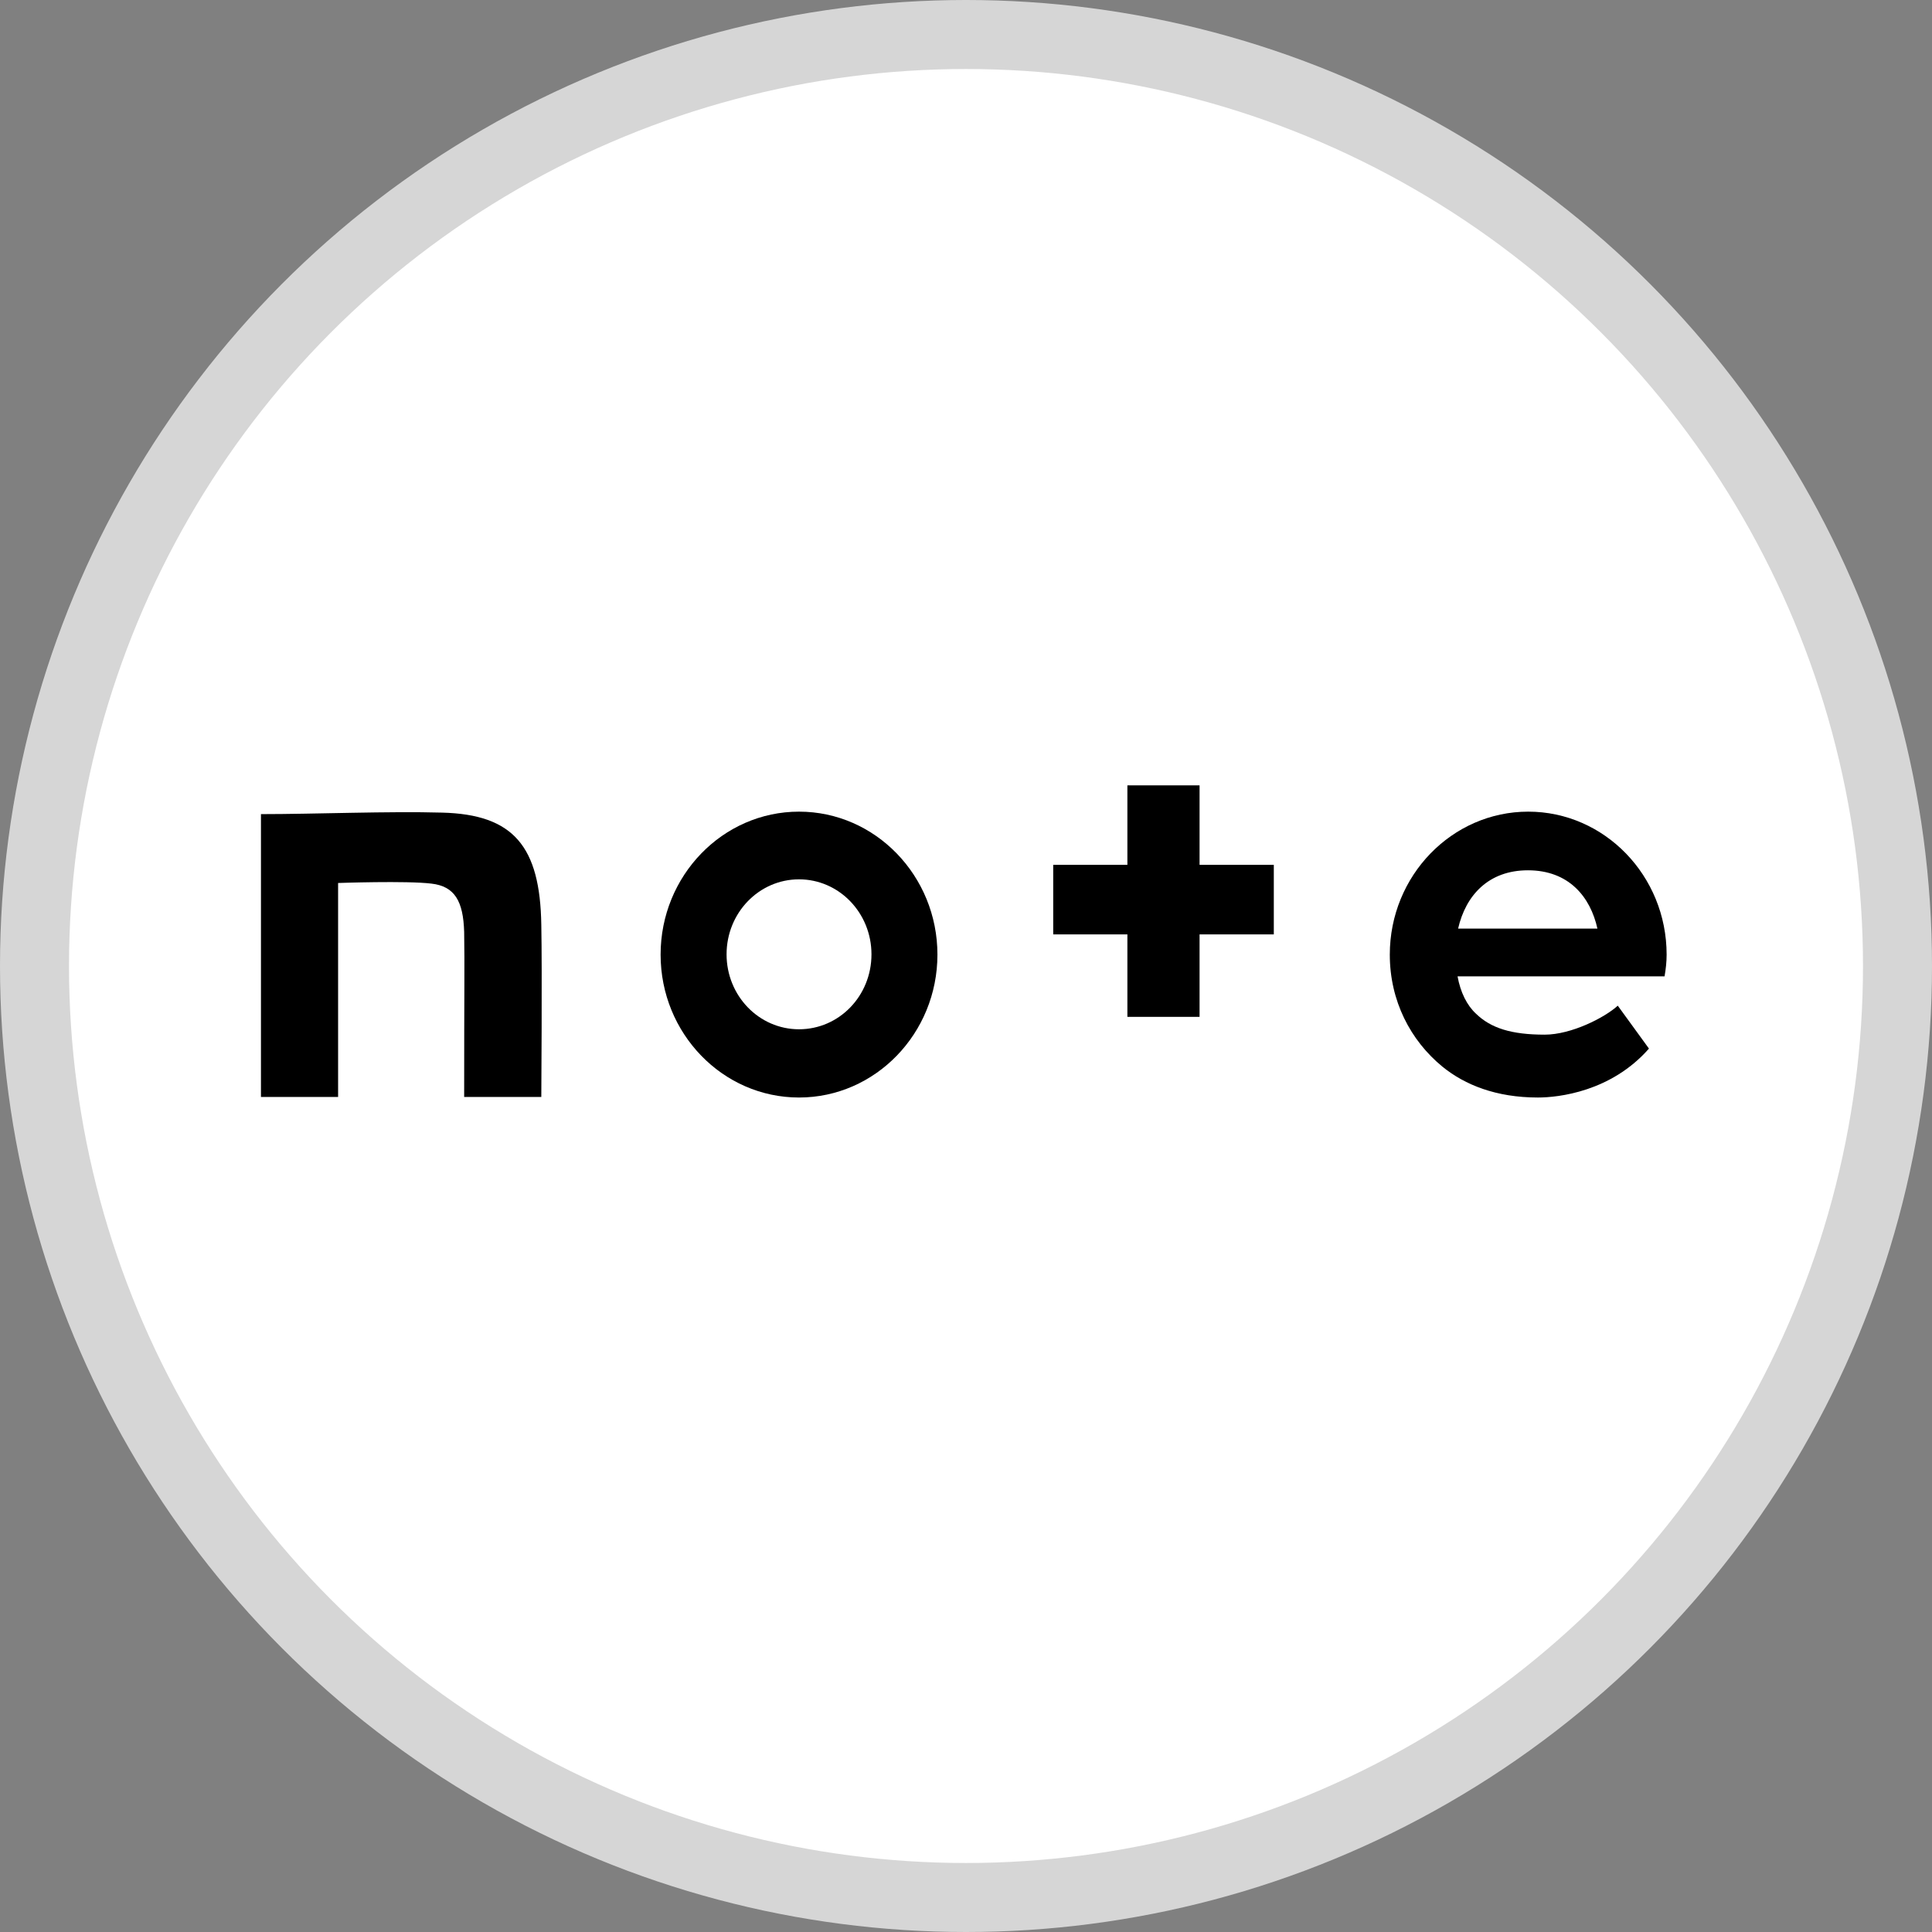 <svg width="28" height="28" viewBox="0 0 28 28" fill="none" xmlns="http://www.w3.org/2000/svg">
<rect x="0" y="0" width="28" height="28" fill="#808080" stroke="none"/>
<circle cx="14" cy="14" r="13.5" fill="white" stroke="#D6D6D6"/>
<mask id="mask0_249_4026" style="mask-type:luminance" maskUnits="userSpaceOnUse" x="0" y="8" width="28" height="11">
<path d="M27.087 8.75H0.875V18.894H27.087V8.75Z" fill="white"/>
</mask>
<g mask="url(#mask0_249_4026)">
<path d="M6.407 11.777C5.638 11.755 4.563 11.799 3.782 11.799V15.898H4.9V12.797C4.9 12.797 5.895 12.762 6.253 12.806C6.59 12.845 6.714 13.06 6.727 13.507C6.735 14.015 6.727 14.282 6.727 15.898H7.845C7.845 15.898 7.858 14.05 7.845 13.406C7.828 12.263 7.44 11.803 6.407 11.777Z" fill="black"/>
<path d="M11.58 11.763C10.474 11.763 9.574 12.692 9.574 13.835C9.574 14.978 10.474 15.906 11.58 15.906C12.685 15.906 13.586 14.978 13.586 13.835C13.586 12.692 12.685 11.763 11.58 11.763ZM11.58 14.917C10.999 14.917 10.53 14.431 10.53 13.831C10.53 13.23 10.999 12.744 11.58 12.744C12.16 12.744 12.63 13.23 12.63 13.831C12.63 14.435 12.16 14.917 11.58 14.917Z" fill="black"/>
<path d="M24.154 13.835C24.154 12.692 23.254 11.763 22.148 11.763C21.043 11.763 20.142 12.692 20.142 13.835C20.142 14.505 20.441 15.079 20.906 15.46C21.23 15.723 21.683 15.906 22.289 15.906C22.584 15.906 23.348 15.823 23.898 15.197L23.446 14.575C23.254 14.75 22.771 14.995 22.387 14.995C21.901 14.995 21.606 14.899 21.393 14.693C21.26 14.571 21.166 14.382 21.124 14.15H24.124C24.142 14.045 24.154 13.944 24.154 13.835ZM21.132 13.458C21.243 12.972 21.576 12.613 22.144 12.613C22.737 12.613 23.049 12.998 23.151 13.458H21.132Z" fill="black"/>
<path d="M17.385 11.382H16.339V12.534H15.264V13.542H16.339V14.737H17.385V13.542H18.461V12.534H17.385V11.382Z" fill="black"/>
</g>
</svg>
